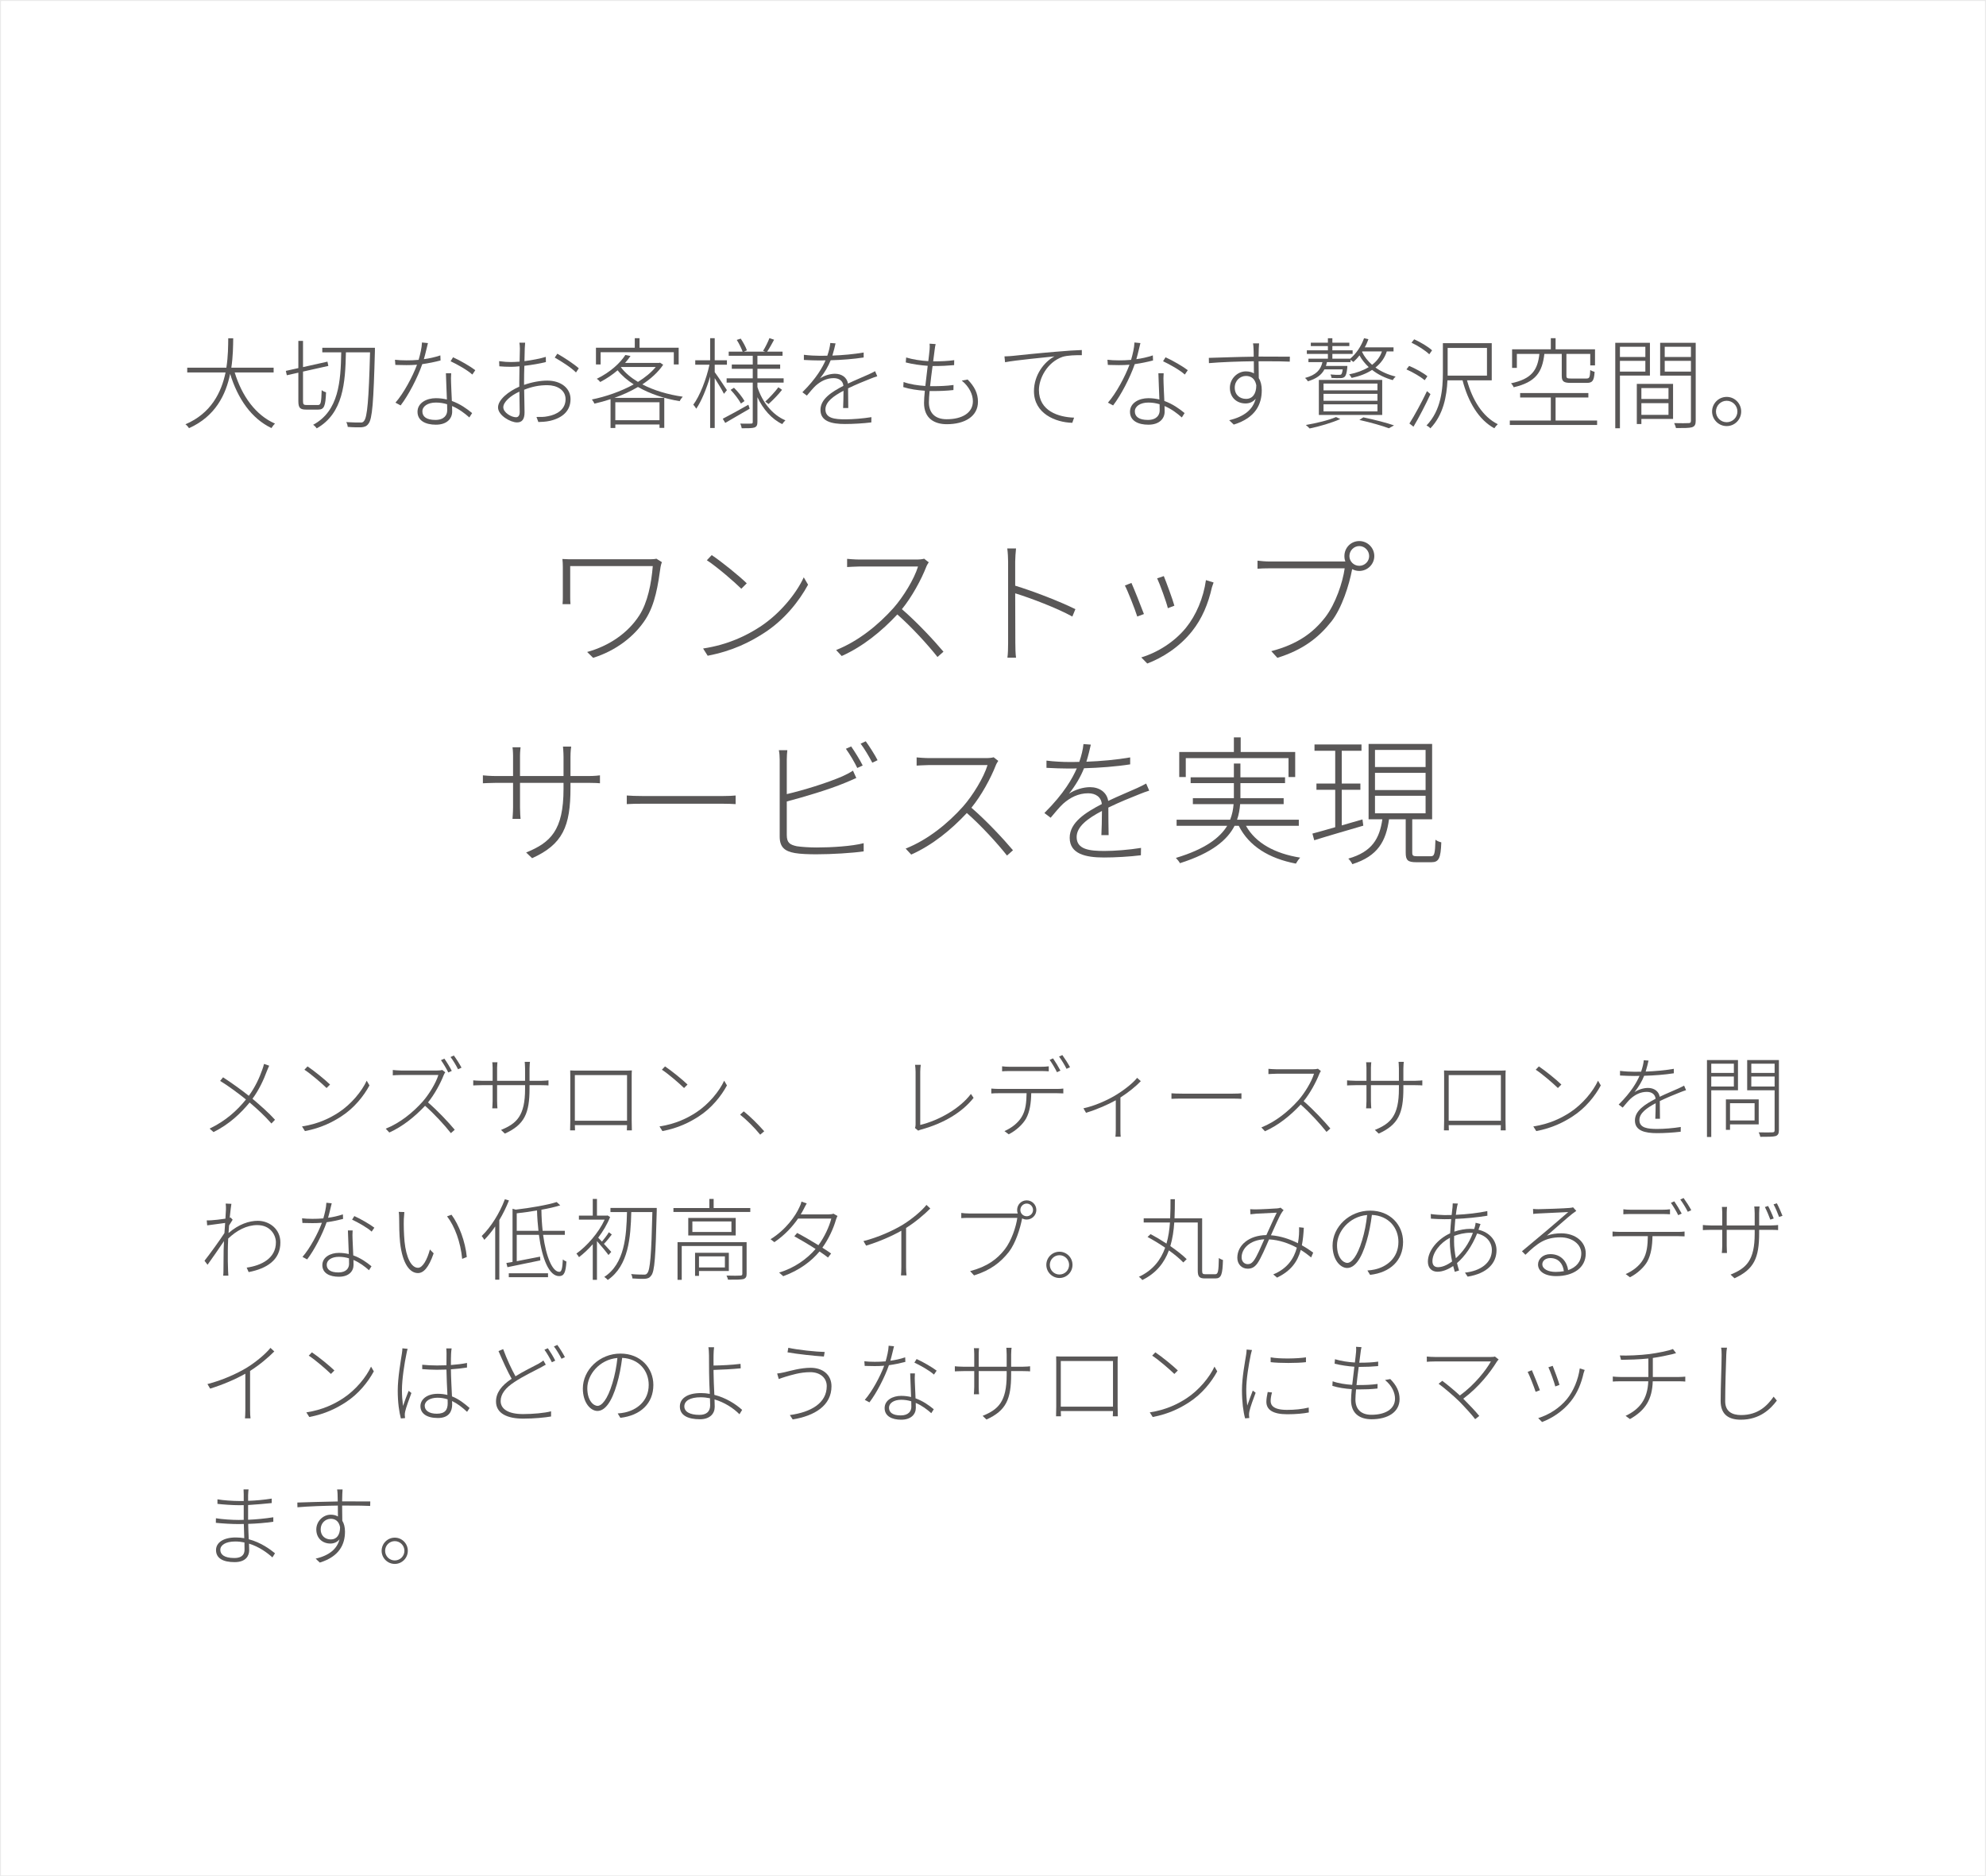 <?xml version="1.0" encoding="utf-8"?>
<!-- Generator: Adobe Illustrator 24.3.0, SVG Export Plug-In . SVG Version: 6.00 Build 0)  -->
<svg version="1.1" id="レイヤー_1" xmlns="http://www.w3.org/2000/svg" xmlns:xlink="http://www.w3.org/1999/xlink" x="0px"
	 y="0px" width="1000px" height="945px" viewBox="0 0 1000 945" style="enable-background:new 0 0 1000 945;" xml:space="preserve">
<style type="text/css">
	.st0{fill:#595757;}
	.st1{fill:none;stroke:#EAEAEA;stroke-width:1;stroke-miterlimit:10;}
</style>
<g>
	<g>
		<path class="st0" d="M135.549,536.709c-0.36,0.72-0.855,1.98-1.215,2.835c-1.53,4.185-3.96,9.45-7.2,13.814
			c4.05,3.465,8.055,6.93,11.34,10.575l-1.8,1.89c-3.375-3.87-6.975-7.155-10.979-10.575c-4.365,5.31-10.17,10.935-18.18,14.895
			l-1.979-1.755c8.189-3.915,13.904-9.18,18.313-14.669c-3.374-2.745-8.864-6.84-13.004-9.36l1.484-1.8
			c4.005,2.61,9.585,6.57,12.96,9.315c3.285-4.5,5.399-9.225,6.795-13.229c0.27-0.72,0.675-1.98,0.854-2.835L135.549,536.709z"/>
		<path class="st0" d="M170.469,560.288c6.479-4.23,11.745-10.755,14.175-16.02l1.395,2.385c-2.88,5.31-7.649,11.385-14.219,15.614
			c-4.455,2.88-10.08,5.805-18.27,7.38l-1.485-2.34C160.345,566.047,166.24,563.033,170.469,560.288z M166.195,546.203l-1.755,1.755
			c-2.25-2.205-7.785-7.02-11.16-9.225l1.575-1.665C158.05,539.183,163.81,543.863,166.195,546.203z"/>
		<path class="st0" d="M224.199,540.038c-0.225,0.27-0.675,1.08-0.81,1.485c-1.575,4.05-4.635,9.72-7.875,13.679
			c4.905,4.23,10.35,10.035,13.455,13.77l-1.936,1.71c-3.06-3.915-8.279-9.63-13.004-13.77c-4.95,5.265-11.024,10.305-18,13.455
			l-1.8-1.935c7.245-2.88,13.725-8.19,18.585-13.635c3.104-3.51,6.704-9.36,7.919-13.409H201.88c-1.44,0-3.87,0.135-4.095,0.18v-2.7
			c0.27,0.045,2.699,0.27,4.095,0.27h18.224c1.17,0,2.025-0.09,2.61-0.27L224.199,540.038z M225.729,540.128
			c-0.854-1.8-2.475-4.5-3.689-6.21l1.71-0.765c1.125,1.575,2.789,4.275,3.734,6.165L225.729,540.128z M228.519,531.579
			c1.215,1.62,2.97,4.41,3.87,6.12l-1.755,0.81c-0.99-1.98-2.476-4.5-3.78-6.165L228.519,531.579z"/>
		<path class="st0" d="M272.574,544.313c1.755,0,3.375-0.18,3.6-0.225v2.565c-0.18-0.045-1.845-0.135-3.6-0.135h-5.939v1.62
			c0,12.465-2.475,18.269-12.42,22.769l-1.935-1.845c7.83-3.195,12.105-7.065,12.105-20.609v-1.935H250.3v7.965
			c0,1.44,0.135,3.51,0.18,3.69h-2.61c0-0.18,0.181-2.16,0.181-3.69v-7.965h-5.49c-1.755,0-4.05,0.135-4.274,0.135v-2.565
			c0.18,0.045,2.564,0.225,4.274,0.225h5.49v-6.525c0-1.305-0.136-2.61-0.181-2.79h2.61c0,0.18-0.18,1.35-0.18,2.745v6.57h14.084
			v-6.165c0-1.71-0.18-3.195-0.18-3.375h2.654c-0.045,0.18-0.225,1.665-0.225,3.375v6.165H272.574z"/>
		<path class="st0" d="M318.069,564.337c0,1.26,0.045,4.275,0.09,4.95h-2.52c0.045-0.45,0.045-1.53,0.09-2.655H289.45
			c0.045,1.035,0.045,2.16,0.091,2.655h-2.476c0.045-0.765,0.09-3.69,0.09-4.905v-22.319c0-0.855,0-1.98-0.045-2.97
			c1.71,0.09,2.61,0.09,3.601,0.09h23.759c0.899,0,2.475,0,3.689-0.09c-0.09,0.99-0.09,2.025-0.09,2.97V564.337z M289.45,541.433
			v22.994h26.279v-22.994H289.45z"/>
		<path class="st0" d="M350.469,560.288c6.479-4.23,11.745-10.755,14.175-16.02l1.395,2.385c-2.88,5.31-7.649,11.385-14.219,15.614
			c-4.455,2.88-10.08,5.805-18.27,7.38l-1.485-2.34C340.345,566.047,346.24,563.033,350.469,560.288z M346.195,546.203l-1.755,1.755
			c-2.25-2.205-7.785-7.02-11.16-9.225l1.575-1.665C338.05,539.183,343.81,543.863,346.195,546.203z"/>
		<path class="st0" d="M382.78,571.447c-3.015-3.69-6.885-7.515-10.124-10.08l1.845-1.665c3.285,2.61,7.154,6.48,10.305,10.035
			L382.78,571.447z"/>
		<path class="st0" d="M460.71,568.072c0.225-0.495,0.314-0.99,0.314-1.8v-26.504c0-0.9-0.135-2.835-0.27-3.51h2.88
			c-0.136,0.765-0.271,2.43-0.271,3.465v26.819c9.359-2.25,20.024-8.28,25.515-15.615l1.35,1.98
			c-5.67,7.2-14.895,12.824-26.459,15.974c-0.405,0.135-0.945,0.27-1.44,0.54L460.71,568.072z"/>
		<path class="st0" d="M532.259,548.408c0.944,0,2.114-0.045,3.149-0.18v2.43c-0.899-0.045-2.16-0.09-3.149-0.09h-13.005
			c-0.09,4.95-0.72,9.315-2.609,12.78c-1.665,2.925-4.995,6.03-8.73,7.92l-2.159-1.62c3.645-1.575,6.93-4.185,8.685-7.155
			c2.069-3.375,2.385-7.38,2.475-11.925h-14.084c-1.396,0-2.476,0.045-3.69,0.135v-2.475c1.17,0.09,2.295,0.18,3.69,0.18H532.259z
			 M508.275,539.408c-1.439,0-2.655,0.045-3.689,0.135v-2.52c1.17,0.135,2.204,0.225,3.6,0.225h16.109
			c1.125,0,2.609-0.045,3.779-0.225v2.52c-1.17-0.09-2.654-0.135-3.779-0.135H508.275z M532.214,539.993
			c-0.855-1.8-2.476-4.5-3.69-6.21l1.71-0.765c1.125,1.62,2.745,4.275,3.735,6.165L532.214,539.993z M534.914,531.354
			c1.215,1.665,2.97,4.41,3.87,6.12l-1.755,0.81c-0.99-1.98-2.475-4.455-3.78-6.165L534.914,531.354z"/>
		<path class="st0" d="M574.424,544.493c-2.115,2.295-6.21,5.67-10.26,8.235v16.424c0,1.215,0.045,2.79,0.135,3.33h-2.654
			c0.09-0.54,0.18-2.115,0.18-3.33v-15.029c-3.645,2.025-9.27,4.59-14.984,6.3l-1.305-2.25c5.715-1.215,11.654-3.96,15.479-6.165
			c4.41-2.565,9.315-6.345,11.565-9.18L574.424,544.493z"/>
		<path class="st0" d="M589.86,550.613c1.17,0.09,3.061,0.18,5.715,0.18h24.93c2.34,0,3.689-0.09,4.59-0.18v2.79
			c-0.811-0.045-2.476-0.135-4.545-0.135h-24.975c-2.475,0-4.499,0.045-5.715,0.135V550.613z"/>
		<path class="st0" d="M665.099,539.408c-0.225,0.315-0.675,1.08-0.81,1.485c-1.575,4.05-4.636,9.719-7.875,13.679
			c4.904,4.23,10.35,10.08,13.454,13.769l-1.935,1.71c-3.06-3.87-8.28-9.63-13.005-13.769c-4.949,5.31-11.024,10.35-17.999,13.454
			l-1.8-1.935c7.244-2.88,13.725-8.19,18.584-13.635c3.105-3.51,6.705-9.36,7.92-13.409H642.78c-1.439,0-3.87,0.18-4.095,0.18
			v-2.655c0.271,0.045,2.7,0.225,4.095,0.225h18.225c1.17,0,2.024-0.09,2.609-0.27L665.099,539.408z"/>
		<path class="st0" d="M712.574,544.313c1.755,0,3.375-0.18,3.6-0.225v2.565c-0.18-0.045-1.845-0.135-3.6-0.135h-5.939v1.62
			c0,12.465-2.475,18.269-12.42,22.769l-1.935-1.845c7.83-3.195,12.104-7.065,12.104-20.609v-1.935H690.3v7.965
			c0,1.44,0.135,3.51,0.18,3.69h-2.61c0-0.18,0.181-2.16,0.181-3.69v-7.965h-5.49c-1.755,0-4.05,0.135-4.274,0.135v-2.565
			c0.18,0.045,2.564,0.225,4.274,0.225h5.49v-6.525c0-1.305-0.136-2.61-0.181-2.79h2.61c0,0.18-0.18,1.35-0.18,2.745v6.57h14.084
			v-6.165c0-1.71-0.18-3.195-0.18-3.375h2.654c-0.045,0.18-0.225,1.665-0.225,3.375v6.165H712.574z"/>
		<path class="st0" d="M758.069,564.337c0,1.26,0.045,4.275,0.09,4.95h-2.52c0.045-0.45,0.045-1.53,0.09-2.655H729.45
			c0.045,1.035,0.045,2.16,0.091,2.655h-2.476c0.045-0.765,0.09-3.69,0.09-4.905v-22.319c0-0.855,0-1.98-0.045-2.97
			c1.71,0.09,2.61,0.09,3.601,0.09h23.759c0.899,0,2.475,0,3.689-0.09c-0.09,0.99-0.09,2.025-0.09,2.97V564.337z M729.45,541.433
			v22.994h26.279v-22.994H729.45z"/>
		<path class="st0" d="M790.469,560.288c6.479-4.23,11.745-10.755,14.175-16.02l1.395,2.385c-2.88,5.31-7.649,11.385-14.219,15.614
			c-4.455,2.88-10.08,5.805-18.27,7.38l-1.485-2.34C780.345,566.047,786.24,563.033,790.469,560.288z M786.195,546.203l-1.755,1.755
			c-2.25-2.205-7.785-7.02-11.16-9.225l1.575-1.665C778.05,539.183,783.81,543.863,786.195,546.203z"/>
		<path class="st0" d="M833.49,563.437c0.09-1.89,0.18-5.355,0.18-7.83c-4.59,2.43-8.189,5.04-8.189,8.46
			c0,4.05,4.229,4.5,8.999,4.5c3.285,0,7.92-0.36,11.835-0.99l-0.045,2.385c-3.645,0.45-8.279,0.72-11.925,0.72
			c-6.029,0-11.114-1.17-11.114-6.39c0-4.95,5.085-8.145,10.35-10.889h0.045c-0.18-2.25-1.935-3.51-4.41-3.51
			c-3.194,0-5.85,1.395-8.1,3.375c-1.26,1.17-2.564,2.79-4.05,4.545l-2.024-1.53c6.435-6.39,9.135-11.34,10.484-14.445
			c-0.9,0.045-1.8,0.045-2.61,0.045c-1.979,0-4.725-0.09-7.199-0.225v-2.34c2.43,0.315,5.444,0.45,7.335,0.45
			c1.08,0,2.159,0,3.284-0.045c0.676-1.935,1.215-4.095,1.351-5.76l2.385,0.18c-0.315,1.395-0.765,3.375-1.44,5.535
			c4.726-0.18,9.765-0.63,14.175-1.395v2.25c-4.59,0.72-10.08,1.125-14.939,1.26c-1.035,2.655-2.79,5.67-4.859,8.235
			c1.89-1.305,4.635-2.115,6.794-2.115c3.016,0,5.445,1.62,5.896,4.455c3.465-1.665,6.749-2.97,9.404-4.185
			c1.08-0.495,1.89-0.9,2.88-1.44l0.99,2.295c-0.945,0.27-2.07,0.72-3.105,1.125c-2.835,1.125-6.435,2.565-10.124,4.365
			c0,2.565,0.045,6.705,0.09,8.909H833.49z"/>
		<path class="st0" d="M861.661,549.083v23.534h-2.16v-38.743h15.614v15.209H861.661z M861.661,535.719v4.635h11.384v-4.635H861.661
			z M873.044,547.193v-5.04h-11.384v5.04H873.044z M871.11,566.272v2.745h-2.07v-15.344h16.515v12.599H871.11z M871.11,555.608
			v8.685h12.374v-8.685H871.11z M895.724,569.197c0,1.755-0.495,2.565-1.71,2.97c-1.351,0.36-3.78,0.36-7.65,0.36
			c-0.09-0.585-0.494-1.62-0.81-2.25c3.195,0.09,6.075,0.045,6.885,0c0.854,0,1.125-0.27,1.125-1.08v-20.114H879.75v-15.209h15.975
			V569.197z M881.82,535.719v4.635h11.744v-4.635H881.82z M893.564,547.193v-5.04H881.82v5.04H893.564z"/>
		<path class="st0" d="M117.145,614.288c-0.495,0.81-1.215,1.89-1.8,2.88c-0.091,1.26-0.181,2.565-0.271,3.825
			c5.13-4.455,10.395-6.165,14.715-6.165c5.805,0,11.384,4.095,11.384,10.845c0.091,8.955-7.02,13.274-15.974,14.984l-0.99-2.25
			c7.38-1.035,14.76-4.68,14.715-12.78c0-3.42-2.61-8.64-9.405-8.64c-5.354,0-10.484,2.79-14.624,6.795
			c-0.09,2.205-0.18,4.275-0.18,6.075c0,4.32-0.046,6.435,0.135,10.304l0.135,2.295h-2.61c0.091-0.45,0.136-1.53,0.136-2.25
			c0.045-4.275,0.045-6.075,0.09-10.574c0-0.99,0.09-2.655,0.18-4.59c-2.295,3.465-5.715,8.325-8.279,11.925l-1.53-2.025
			c2.475-3.105,7.92-10.62,10.035-13.949c0.135-1.71,0.225-3.465,0.359-5.085c-1.935,0.27-6.074,0.81-9.044,1.215l-0.226-2.52
			c0.811,0.045,1.575,0,2.34-0.045c1.485-0.09,4.59-0.405,7.064-0.81c0.136-2.385,0.271-4.23,0.271-4.725c0-0.855,0-1.89-0.135-2.88
			l2.88,0.135c-0.181,0.99-0.495,3.645-0.855,7.02l0.45-0.135L117.145,614.288z"/>
		<path class="st0" d="M172.747,613.883c-2.564,0.675-5.399,1.26-8.279,1.665c-2.205,6.3-6.21,13.994-9.81,18.719l-2.34-1.26
			c3.734-4.275,7.739-11.744,9.765-17.189c-1.62,0.135-3.24,0.18-4.814,0.18c-1.575,0-3.466-0.045-4.995-0.09l-0.18-2.34
			c1.529,0.18,3.104,0.27,5.22,0.27c1.71,0,3.555-0.045,5.489-0.225c0.72-2.475,1.44-5.445,1.53-7.875l2.699,0.27
			c-0.449,1.665-1.079,4.725-1.845,7.29c2.385-0.315,4.905-0.855,7.47-1.71L172.747,613.883z M177.562,619.688
			c-0.136,1.845-0.09,2.835-0.045,4.275c0.045,1.89,0.225,5.22,0.359,8.28c3.78,1.35,6.84,3.555,9.18,5.49l-1.26,1.98
			c-2.07-1.845-4.725-3.87-7.83-5.175c0.046,0.945,0.046,1.8,0.046,2.52c0,3.195-2.386,5.94-7.38,5.94
			c-4.545,0-8.325-1.71-8.325-5.85c0-4.005,4.05-6.165,8.325-6.165c1.755,0,3.465,0.225,4.994,0.585
			c-0.135-3.825-0.359-8.505-0.449-11.879H177.562z M175.717,633.728c-1.575-0.495-3.285-0.765-5.085-0.765
			c-3.646,0-6.12,1.665-6.12,4.005s1.8,3.87,5.895,3.87c3.96,0,5.355-2.205,5.355-4.32
			C175.762,635.753,175.762,634.763,175.717,633.728z M178.416,612.443c3.24,1.44,8.055,4.275,10.08,5.85l-1.351,1.98
			c-2.25-2.07-6.975-4.68-9.854-6.03L178.416,612.443z"/>
		<path class="st0" d="M203.331,614.063c-0.091,2.7,0,7.245,0.359,11.159c0.811,8.1,3.375,13.275,6.795,13.275
			c2.385,0,4.635-4.185,5.984-9.225l1.891,1.935c-2.565,7.425-5.22,9.945-7.92,9.945c-3.825,0-7.74-4.14-9-15.434
			c-0.404-3.69-0.45-9.225-0.45-11.745c0-0.945-0.045-2.79-0.225-3.645l2.835,0.09C203.51,611.183,203.375,612.983,203.331,614.063z
			 M235.054,633.053l-2.34,0.945c-0.811-8.505-3.735-16.379-7.605-21.419l2.25-0.81
			C231.184,616.988,234.244,625.133,235.054,633.053z"/>
		<path class="st0" d="M256.278,604.569c-1.351,3.42-3.016,6.795-4.86,9.9v30.014h-2.069v-26.819
			c-1.756,2.565-3.601,4.815-5.49,6.75c-0.225-0.405-0.9-1.485-1.305-1.935c4.635-4.5,8.999-11.429,11.654-18.494L256.278,604.569z
			 M273.466,621.893c1.53,11.385,4.771,18.674,8.19,18.629c1.125,0,1.529-1.755,1.755-6.255c0.449,0.45,1.305,0.9,1.8,1.08
			c-0.36,5.58-1.215,7.335-3.69,7.335c-4.994,0-8.549-8.55-10.169-20.789h-11.16v13.275c3.556-0.675,7.695-1.485,11.745-2.295
			l0.135,1.89c-5.895,1.215-12.015,2.52-16.56,3.42l-0.54-2.115c0.945-0.135,1.98-0.315,3.105-0.54v-26.774l1.574,0.45
			c7.425-0.855,16.02-2.34,20.654-3.825l1.8,1.665c-2.609,0.81-5.939,1.575-9.494,2.205c0.045,3.78,0.27,7.334,0.63,10.619h11.159
			v2.025H273.466z M256.187,641.242h19.755v1.98h-19.755V641.242z M271.126,619.868c-0.359-3.24-0.63-6.66-0.72-10.26
			c-3.375,0.585-6.885,1.08-10.215,1.44v8.82H271.126z"/>
		<path class="st0" d="M306.39,632.063c-1.035-1.44-3.96-4.995-5.805-7.02v19.529h-2.115v-17.954c-2.25,2.565-4.68,4.815-6.93,6.525
			c-0.271-0.54-0.945-1.44-1.305-1.8c5.265-3.78,11.159-10.395,14.219-17.099h-12.959v-2.025h6.975v-8.415h2.115v8.415h4.949
			l0.405-0.09l1.26,0.81c-1.439,3.645-3.555,7.155-5.984,10.395c0.449,0.495,1.125,1.215,1.89,1.98c1.17-1.44,2.7-3.375,3.465-4.725
			l1.485,1.125c-1.216,1.665-2.7,3.465-3.96,4.725c1.529,1.665,3.104,3.375,3.689,4.05L306.39,632.063z M330.689,609.743
			c-0.585,23.129-1.035,30.554-2.79,32.669c-0.81,1.17-1.71,1.485-3.104,1.62c-1.44,0.09-3.915,0-6.345-0.18
			c-0.046-0.675-0.271-1.575-0.676-2.205c2.835,0.27,5.445,0.27,6.345,0.27c0.9,0.045,1.396-0.09,1.801-0.72
			c1.439-1.575,2.069-9.225,2.564-30.779h-10.619c-0.315,12.644-1.306,26.999-11.835,34.198c-0.36-0.45-1.17-1.17-1.755-1.53
			c10.305-6.66,11.159-20.789,11.43-32.668h-8.325v-2.07h23.31V609.743z"/>
		<path class="st0" d="M377.787,608.394v1.98h-38.699v-1.98h18.09v-4.59h2.16v4.59H377.787z M375.941,641.557
			c0,1.44-0.359,2.16-1.574,2.61c-1.351,0.315-3.78,0.315-7.785,0.315c-0.135-0.63-0.45-1.44-0.765-2.07
			c3.465,0.09,6.165,0.09,6.93,0c0.854-0.045,1.035-0.27,1.035-0.9v-13.995h-30.509v17.054h-2.115v-18.989h34.783V641.557z
			 M370.452,613.388v8.82h-23.895v-8.82H370.452z M368.292,615.143h-19.664v5.31h19.664V615.143z M351.958,640.117v2.43h-1.98
			v-11.61h17.01v9.18H351.958z M351.958,632.738v5.58h13.049v-5.58H351.958z"/>
		<path class="st0" d="M421.689,612.398c-0.271,0.495-0.63,1.44-0.765,1.89c-1.215,4.275-3.601,9.585-6.84,14.084
			c1.755,1.08,3.284,2.115,4.409,2.925l-1.574,2.025c-1.035-0.855-2.565-1.89-4.275-3.06c-4.005,4.815-9.899,9.405-18.269,12.465
			l-2.07-1.845c7.694-2.25,14.175-6.975,18.359-11.879c-3.78-2.43-8.1-4.95-10.71-6.39l1.44-1.665
			c2.699,1.395,6.93,3.825,10.709,6.165c3.105-4.23,5.445-9.405,6.48-13.41h-16.74c-2.699,3.915-6.614,8.28-11.924,11.88
			l-1.936-1.485c7.695-4.725,12.6-11.79,14.49-16.02c0.359-0.63,0.899-1.98,1.079-2.925l2.655,0.9c-0.54,0.9-1.125,2.115-1.53,2.88
			c-0.404,0.81-0.899,1.71-1.484,2.655h14.084c1.125,0,1.845-0.135,2.385-0.36L421.689,612.398z"/>
		<path class="st0" d="M468.426,608.618c-2.88,2.925-7.47,6.84-12.194,9.81v19.754c0,1.485,0.09,3.375,0.225,4.14h-2.789
			c0.09-0.765,0.18-2.655,0.18-4.14v-18.359c-4.815,2.745-11.385,5.58-17.729,7.515l-1.35-2.295
			c7.334-1.845,14.939-5.265,19.934-8.325c4.545-2.835,9.315-6.795,11.79-9.899L468.426,608.618z"/>
		<path class="st0" d="M511.609,611.138c0.271,0,0.585,0,0.855,0c-0.226-0.54-0.315-1.125-0.315-1.755c0-2.7,2.115-4.86,4.815-4.86
			c2.654,0,4.859,2.16,4.859,4.86c0,2.655-2.205,4.815-4.859,4.815c-0.855,0-1.62-0.225-2.295-0.585l-0.046,0.18
			c-0.944,4.95-3.239,12.33-6.659,16.739c-4.14,5.22-9.135,9.18-17.505,11.79l-1.979-2.16c8.595-2.25,13.635-6.03,17.504-11.024
			c3.285-4.275,5.625-11.205,6.255-15.794h-24.254c-1.62,0-2.79,0.045-3.96,0.135v-2.61c1.17,0.135,2.521,0.27,4.005,0.27H511.609z
			 M520.159,609.383c0-1.755-1.439-3.24-3.194-3.24c-1.756,0-3.195,1.485-3.195,3.24c0,1.755,1.439,3.15,3.195,3.15
			C518.719,612.533,520.159,611.138,520.159,609.383z"/>
		<path class="st0" d="M540.033,637.012c0,3.645-2.925,6.615-6.57,6.615c-3.645,0-6.614-2.97-6.614-6.615
			c0-3.645,2.97-6.615,6.614-6.615C537.108,630.398,540.033,633.367,540.033,637.012z M538.323,637.012c0-2.655-2.16-4.86-4.86-4.86
			c-2.699,0-4.859,2.205-4.859,4.86c0,2.7,2.16,4.86,4.859,4.86C536.163,641.872,538.323,639.712,538.323,637.012z"/>
		<path class="st0" d="M611.878,641.737c1.485,0,1.71-1.44,1.846-8.19c0.585,0.45,1.439,0.855,2.069,1.035
			c-0.225,7.155-0.765,9.27-3.779,9.27h-5.265c-2.79,0-3.646-0.81-3.646-4.005v-24.164H591.27c-0.271,4.05-0.855,8.1-1.98,11.88
			c3.285,2.295,6.255,4.59,8.235,6.57l-1.71,1.665c-1.71-1.8-4.275-3.96-7.245-6.075c-2.25,6.12-6.3,11.474-13.409,14.939
			c-0.315-0.495-1.125-1.26-1.71-1.62c7.154-3.33,11.069-8.595,13.229-14.669c-2.88-1.98-5.985-3.87-8.865-5.4l1.53-1.44
			c2.564,1.35,5.354,3.015,8.01,4.77c0.99-3.42,1.484-7.02,1.755-10.62H575.88v-2.115H589.2c0.18-3.24,0.18-6.525,0.18-9.63h2.205
			c0,3.15-0.045,6.39-0.18,9.63h13.904v26.324c0,1.53,0.271,1.845,1.665,1.845H611.878z"/>
		<path class="st0" d="M660.191,633.277c-1.484-1.26-3.239-2.565-5.22-3.78c-1.71,6.255-5.175,10.62-11.924,13.949l-1.936-1.62
			c7.2-2.97,10.439-8.055,11.88-13.455c-4.05-2.205-8.864-3.915-13.994-4.185c-1.71,3.915-4.095,9.585-5.896,12.104
			c-1.484,2.025-2.97,2.655-4.859,2.655c-2.97,0-5.22-2.25-5.22-5.49c0-6.435,6.029-11.34,14.624-11.43
			c1.8-3.915,3.646-8.145,5.22-11.294c-1.8,0.09-8.055,0.405-10.124,0.495c-1.035,0.09-2.115,0.18-3.105,0.315l-0.135-2.565
			c1.08,0.09,2.205,0.09,3.105,0.09c2.249,0,8.729-0.36,10.529-0.495c0.63-0.045,1.215-0.18,1.665-0.36l1.529,1.26
			c-0.314,0.405-0.675,0.72-0.989,1.305c-1.306,1.98-3.42,7.02-5.4,11.34c4.995,0.36,9.675,2.025,13.59,4.005
			c0.27-1.485,0.45-2.97,0.54-4.41c0.045-0.9,0.09-2.25,0.045-3.645l2.385,0.27c-0.18,3.285-0.45,6.21-0.99,8.82
			c2.25,1.26,4.186,2.565,5.715,3.69L660.191,633.277z M636.612,624.143c-7.289,0.36-11.429,4.68-11.429,9.09
			c0,2.205,1.484,3.42,3.06,3.42c1.125,0,1.89-0.315,2.925-1.575C632.967,632.783,634.857,627.923,636.612,624.143z"/>
		<path class="st0" d="M688.525,639.847c1.26-0.09,2.654-0.27,3.6-0.495c5.76-1.215,12.015-5.535,12.015-13.905
			c0-7.065-4.86-13.185-13.364-13.589c-0.54,4.41-1.44,9.179-2.655,13.229c-2.7,9.27-6.12,13.499-9.81,13.499
			c-3.375,0-7.335-4.05-7.335-11.294c0-9.36,8.415-17.594,18.944-17.594c10.08,0,16.56,7.2,16.56,15.794
			c0,9.315-6.435,15.389-16.604,16.559L688.525,639.847z M688.389,611.903c-9.18,0.81-15.164,8.55-15.164,15.209
			c0,6.3,3.105,8.909,5.175,8.909c2.025,0,4.95-3.015,7.47-11.429C687.084,620.633,687.94,616.178,688.389,611.903z"/>
		<path class="st0" d="M744.442,619.328c5.85,1.395,9.09,5.58,9.09,10.349c0,6.39-4.545,11.655-14.535,13.275l-1.35-2.025
			c7.694-0.81,13.545-4.815,13.545-11.385c0-3.825-2.61-7.245-7.425-8.324c-2.61,6.435-6.165,11.474-10.125,14.894
			c0.315,1.35,0.675,2.61,1.035,3.735l-2.16,0.675c-0.27-0.855-0.54-1.845-0.81-2.925c-2.61,1.8-5.49,2.88-7.875,2.88
			c-2.745,0-4.859-1.71-4.859-5.085c0-5.715,5.22-11.564,11.204-14.264c0.135-2.43,0.315-4.95,0.54-7.155
			c-1.17,0.045-2.34,0.045-3.42,0.045c-1.665,0-5.13-0.135-6.795-0.27l-0.09-2.34c1.575,0.27,5.445,0.54,6.885,0.54
			c1.215,0,2.43,0,3.645-0.045c0.181-1.62,0.36-3.015,0.45-4.05c0.045-0.675,0.09-1.395,0.09-1.8l2.61,0.09
			c-0.18,0.405-0.36,1.215-0.45,1.71c-0.18,1.035-0.405,2.385-0.585,3.96c5.715-0.27,11.475-0.945,15.84-1.89l0.045,2.34
			c-4.86,0.81-10.755,1.395-16.154,1.62c-0.181,1.98-0.36,4.185-0.495,6.39c2.654-0.9,5.67-1.395,7.919-1.395
			c0.721,0,1.396,0.045,2.07,0.09c0.135-0.405,0.271-0.855,0.405-1.305c0.135-0.54,0.27-1.26,0.314-1.845l2.476,0.63
			c-0.226,0.495-0.405,1.17-0.63,1.755L744.442,619.328z M731.167,635.302c-0.675-3.24-1.125-6.84-1.125-9.99
			c0-0.63,0-1.26,0.045-1.935c-4.95,2.565-8.819,7.515-8.819,11.79c0,2.025,1.034,3.015,2.835,3.015
			C726.083,638.182,728.557,637.237,731.167,635.302z M741.652,620.903c-0.45-0.045-0.9-0.045-1.35-0.045
			c-3.016,0-5.896,0.765-8.1,1.575c-0.046,0.945-0.046,1.89-0.046,2.79c0,2.745,0.36,5.715,0.9,8.46
			C736.477,630.578,739.537,626.528,741.652,620.903z"/>
		<path class="st0" d="M793.699,609.834c-0.675,0.495-1.574,1.125-2.159,1.575c-2.07,1.575-8.82,7.65-12.645,10.89
			c2.385-0.855,4.859-1.17,7.199-1.17c7.29,0,12.375,4.365,12.375,10.125c0,7.245-6.255,11.43-14.895,11.43
			c-6.03,0-9.135-2.61-9.135-5.85c0-2.7,2.43-5.22,6.21-5.22c5.534,0,8.369,3.915,8.954,8.055c4.05-1.395,6.615-4.275,6.615-8.46
			c0-4.545-4.545-8.055-10.484-8.055c-7.65,0-11.475,2.835-17.64,8.775l-1.755-1.755c4.005-3.375,9.899-8.28,12.465-10.44
			c2.475-2.07,8.549-7.335,10.844-9.314c-2.43,0.135-12.779,0.63-15.074,0.72c-0.854,0.045-1.71,0.09-2.564,0.225l-0.09-2.52
			c0.854,0.09,1.979,0.135,2.654,0.135c2.25,0,13.455-0.405,15.704-0.63c0.99-0.09,1.396-0.18,1.801-0.315L793.699,609.834z
			 M787.445,640.207c-0.495-3.915-2.835-6.615-6.84-6.615c-2.25,0-4.005,1.305-4.005,3.105c0,2.43,2.97,3.87,6.704,3.87
			C784.79,640.567,786.184,640.432,787.445,640.207z"/>
		<path class="st0" d="M845.072,620.408c0.944,0,2.114-0.045,3.149-0.18v2.43c-0.899-0.045-2.16-0.09-3.149-0.09h-13.005
			c-0.09,4.95-0.72,9.315-2.609,12.78c-1.665,2.925-4.995,6.03-8.73,7.92l-2.159-1.62c3.645-1.575,6.93-4.185,8.685-7.155
			c2.069-3.375,2.385-7.38,2.475-11.925h-14.084c-1.396,0-2.476,0.045-3.69,0.135v-2.475c1.17,0.09,2.295,0.18,3.69,0.18H845.072z
			 M821.087,611.408c-1.439,0-2.655,0.045-3.689,0.135v-2.52c1.17,0.135,2.204,0.225,3.6,0.225h16.109
			c1.125,0,2.609-0.045,3.779-0.225v2.52c-1.17-0.09-2.654-0.135-3.779-0.135H821.087z M845.027,611.993
			c-0.855-1.8-2.476-4.5-3.69-6.21l1.71-0.765c1.125,1.62,2.745,4.275,3.735,6.165L845.027,611.993z M847.726,603.354
			c1.215,1.665,2.97,4.41,3.87,6.12l-1.755,0.81c-0.99-1.98-2.475-4.455-3.78-6.165L847.726,603.354z"/>
		<path class="st0" d="M891.674,617.168c1.8,0,3.375-0.18,3.645-0.225v2.565c-0.18-0.045-1.845-0.135-3.645-0.135h-5.896v1.62
			c0,12.465-2.52,18.269-12.419,22.769l-1.98-1.845c7.875-3.195,12.15-7.065,12.15-20.564v-1.98h-14.085v7.965
			c0,1.44,0.135,3.51,0.135,3.69h-2.609c0.045-0.18,0.225-2.16,0.225-3.69v-7.965h-5.489c-1.8,0-4.095,0.135-4.275,0.135v-2.565
			c0.135,0.045,2.565,0.225,4.275,0.225h5.489v-6.525c0-1.305-0.18-2.61-0.18-2.79h2.609c-0.045,0.18-0.18,1.35-0.18,2.745v6.57
			h14.085v-6.165c0-1.71-0.181-3.195-0.226-3.375h2.7c-0.045,0.18-0.226,1.665-0.226,3.375v6.165H891.674z M891.404,614.243
			c-0.675-1.89-1.89-4.725-2.745-6.345l1.62-0.54c0.855,1.53,2.16,4.455,2.835,6.3L891.404,614.243z M894.689,606.009
			c0.854,1.575,2.115,4.41,2.835,6.3l-1.71,0.585c-0.765-2.025-1.845-4.725-2.79-6.345L894.689,606.009z"/>
		<path class="st0" d="M138.114,680.618c-2.88,2.925-7.47,6.84-12.194,9.81v19.754c0,1.485,0.09,3.375,0.225,4.14h-2.789
			c0.09-0.765,0.18-2.655,0.18-4.14v-18.359c-4.815,2.745-11.385,5.58-17.729,7.515l-1.35-2.295
			c7.334-1.845,14.939-5.265,19.934-8.325c4.545-2.835,9.315-6.795,11.79-9.899L138.114,680.618z"/>
		<path class="st0" d="M172.657,704.288c6.479-4.23,11.745-10.755,14.175-16.02l1.395,2.385c-2.88,5.31-7.649,11.385-14.219,15.614
			c-4.455,2.88-10.08,5.805-18.27,7.38l-1.485-2.34C162.533,710.047,168.427,707.033,172.657,704.288z M168.382,690.203
			l-1.755,1.755c-2.25-2.205-7.785-7.02-11.16-9.225l1.575-1.665C160.238,683.183,165.998,687.863,168.382,690.203z"/>
		<path class="st0" d="M205.265,679.314c-0.225,0.585-0.45,1.575-0.585,2.385c-1.035,4.815-2.295,13.049-2.295,18.359
			c0,2.925,0.18,5.085,0.54,8.01c0.765-2.295,2.024-5.625,2.835-7.605l1.395,1.08c-1.035,2.745-2.699,7.29-3.149,9.36
			c-0.136,0.585-0.226,1.35-0.181,1.935c0.045,0.405,0.091,0.99,0.136,1.35l-2.115,0.18c-0.855-3.24-1.575-8.01-1.575-14.04
			c0-6.435,1.53-14.984,2.115-18.809c0.135-0.945,0.225-1.8,0.225-2.475L205.265,679.314z M235.189,711.037
			c-2.385-2.25-4.86-4.14-7.56-5.445c0.045,0.63,0.045,1.26,0.045,1.8c0,3.06-1.351,6.75-7.155,6.75
			c-5.85,0-8.819-2.385-8.819-5.985c0-3.24,3.06-6.21,8.774-6.21c1.755,0,3.33,0.225,4.815,0.585
			c-0.181-3.825-0.45-8.955-0.495-12.779c-1.62,0.045-3.285,0.09-4.905,0.09c-2.52,0-4.725-0.135-7.289-0.315v-2.205
			c2.475,0.225,4.814,0.36,7.379,0.36c1.62,0,3.24-0.045,4.815-0.09c0-2.34,0-4.455,0.045-5.895c0-0.81-0.045-1.89-0.135-2.61h2.699
			c-0.135,0.9-0.225,1.71-0.27,2.565c-0.09,1.395-0.09,3.735-0.09,5.805c2.88-0.225,5.67-0.54,8.1-1.035v2.295
			c-2.61,0.405-5.31,0.72-8.1,0.9c0.045,4.41,0.359,9.449,0.54,13.634c3.555,1.395,6.39,3.69,8.864,5.85L235.189,711.037z
			 M225.379,704.738c-1.62-0.54-3.33-0.81-5.13-0.81c-3.78,0-6.39,1.755-6.39,4.05c0,2.475,2.34,4.005,6.074,4.005
			c4.32,0,5.49-2.115,5.49-5.31C225.424,706.132,225.424,705.503,225.379,704.738z"/>
		<path class="st0" d="M274.817,687.278c-0.766,0.45-1.62,0.945-2.745,1.53c-3.149,1.71-8.595,4.23-13.095,7.245
			c-4.409,2.88-6.885,5.985-6.885,9.54c0,3.96,3.735,6.57,11.25,6.57c5.04,0,10.935-0.54,14.129-1.395v2.61
			c-3.104,0.54-8.504,1.08-13.994,1.08c-8.01,0-13.725-2.565-13.725-8.64c0-4.275,2.655-8.01,7.875-11.429
			c-2.025-3.555-4.5-9.045-6.615-13.949l2.34-0.99c1.846,5.04,4.23,10.125,6.21,13.679c4.23-2.655,8.82-4.815,11.475-6.255
			c1.035-0.63,1.845-1.08,2.565-1.71L274.817,687.278z M275.852,678.999c1.124,1.62,2.789,4.275,3.734,6.255l-1.71,0.81
			c-0.9-1.845-2.475-4.59-3.734-6.3L275.852,678.999z M280.622,677.334c1.215,1.62,2.97,4.455,3.824,6.165l-1.71,0.81
			c-1.034-1.98-2.52-4.545-3.824-6.21L280.622,677.334z"/>
		<path class="st0" d="M311.025,711.847c1.26-0.09,2.654-0.27,3.6-0.495c5.76-1.215,12.015-5.535,12.015-13.905
			c0-7.065-4.86-13.185-13.364-13.589c-0.54,4.41-1.44,9.179-2.655,13.229c-2.7,9.27-6.12,13.499-9.81,13.499
			c-3.375,0-7.335-4.05-7.335-11.294c0-9.36,8.415-17.594,18.944-17.594c10.08,0,16.56,7.2,16.56,15.794
			c0,9.315-6.435,15.389-16.604,16.559L311.025,711.847z M310.889,683.903c-9.18,0.81-15.164,8.55-15.164,15.209
			c0,6.3,3.105,8.909,5.175,8.909c2.025,0,4.95-3.015,7.47-11.429C309.584,692.633,310.44,688.178,310.889,683.903z"/>
		<path class="st0" d="M359.292,691.193c0,2.97,0.225,7.425,0.404,11.294c5.76,1.44,10.71,4.59,13.995,7.56l-1.351,2.205
			c-3.06-3.105-7.56-5.985-12.555-7.47c0.045,1.44,0.091,2.745,0.091,3.735c0,3.42-2.386,6.255-7.425,6.255
			c-5.985,0-10.125-1.89-10.125-6.435c0-3.645,3.195-6.75,10.62-6.75c1.529,0,3.015,0.135,4.454,0.405
			c-0.18-3.69-0.359-7.92-0.359-10.8c0-2.565-0.045-6.795-0.045-8.685c0-1.305-0.136-3.285-0.315-4.005h2.88
			c-0.135,0.765-0.27,2.88-0.27,4.005c-0.046,1.26,0,3.15,0,5.22c3.6-0.045,9.404-0.315,13.589-0.855l0.09,2.25
			c-4.095,0.405-9.989,0.72-13.679,0.81V691.193z M357.492,704.198c-1.529-0.315-3.149-0.495-4.725-0.495
			c-5.265,0-8.189,1.8-8.189,4.59c0,2.61,2.655,4.275,7.604,4.275c3.51,0,5.4-1.665,5.4-4.815
			C357.583,706.852,357.538,705.638,357.492,704.198z"/>
		<path class="st0" d="M408.009,691.058c-5.265,0-9.584,1.485-12.464,2.295c-1.396,0.405-2.431,0.81-3.42,1.17l-0.811-2.79
			c1.08-0.09,2.385-0.36,3.646-0.63c3.06-0.72,8.189-2.25,13.229-2.25c5.895,0,10.484,3.33,10.484,9.315
			c0,9.719-8.505,14.894-19.529,16.694l-1.44-2.205c10.665-1.44,18.585-6.03,18.585-14.58
			C416.29,693.848,412.87,691.058,408.009,691.058z M415.254,680.888l-0.405,2.295c-4.77-0.315-13.319-1.215-18.314-2.115
			l0.405-2.295C401.665,679.854,411.07,680.798,415.254,680.888z"/>
		<path class="st0" d="M455.872,685.883c-2.564,0.675-5.399,1.26-8.279,1.665c-2.205,6.3-6.21,13.994-9.81,18.719l-2.34-1.26
			c3.734-4.275,7.739-11.744,9.765-17.189c-1.62,0.135-3.24,0.18-4.814,0.18c-1.575,0-3.466-0.045-4.995-0.09l-0.18-2.34
			c1.529,0.18,3.104,0.27,5.22,0.27c1.71,0,3.555-0.045,5.489-0.225c0.72-2.475,1.44-5.445,1.53-7.875l2.699,0.27
			c-0.449,1.665-1.079,4.725-1.845,7.29c2.385-0.315,4.905-0.855,7.47-1.71L455.872,685.883z M460.687,691.688
			c-0.136,1.845-0.09,2.835-0.045,4.275c0.045,1.89,0.225,5.22,0.359,8.28c3.78,1.35,6.84,3.555,9.18,5.49l-1.26,1.98
			c-2.07-1.845-4.725-3.87-7.83-5.175c0.046,0.945,0.046,1.8,0.046,2.52c0,3.195-2.386,5.94-7.38,5.94
			c-4.545,0-8.325-1.71-8.325-5.85c0-4.005,4.05-6.165,8.325-6.165c1.755,0,3.465,0.225,4.994,0.585
			c-0.135-3.825-0.359-8.505-0.449-11.879H460.687z M458.842,705.728c-1.575-0.495-3.285-0.765-5.085-0.765
			c-3.646,0-6.12,1.665-6.12,4.005s1.8,3.87,5.895,3.87c3.96,0,5.355-2.205,5.355-4.32
			C458.887,707.753,458.887,706.763,458.842,705.728z M461.542,684.443c3.24,1.44,8.055,4.275,10.08,5.85l-1.351,1.98
			c-2.25-2.07-6.975-4.68-9.854-6.03L461.542,684.443z"/>
		<path class="st0" d="M515.074,688.313c1.755,0,3.375-0.18,3.6-0.225v2.565c-0.18-0.045-1.845-0.135-3.6-0.135h-5.939v1.62
			c0,12.465-2.475,18.269-12.42,22.769l-1.935-1.845c7.83-3.195,12.104-7.065,12.104-20.609v-1.935H492.8v7.965
			c0,1.44,0.135,3.51,0.18,3.69h-2.61c0-0.18,0.181-2.16,0.181-3.69v-7.965h-5.49c-1.755,0-4.05,0.135-4.274,0.135v-2.565
			c0.18,0.045,2.564,0.225,4.274,0.225h5.49v-6.525c0-1.305-0.136-2.61-0.181-2.79h2.61c0,0.18-0.18,1.35-0.18,2.745v6.57h14.084
			v-6.165c0-1.71-0.18-3.195-0.18-3.375h2.654c-0.045,0.18-0.225,1.665-0.225,3.375v6.165H515.074z"/>
		<path class="st0" d="M562.756,708.337c0,1.26,0.045,4.275,0.09,4.95h-2.52c0.045-0.45,0.045-1.53,0.09-2.655h-26.279
			c0.045,1.035,0.045,2.16,0.091,2.655h-2.476c0.045-0.765,0.09-3.69,0.09-4.905v-22.319c0-0.855,0-1.98-0.045-2.97
			c1.71,0.09,2.61,0.09,3.601,0.09h23.759c0.899,0,2.475,0,3.689-0.09c-0.09,0.99-0.09,2.025-0.09,2.97V708.337z M534.137,685.433
			v22.994h26.279v-22.994H534.137z"/>
		<path class="st0" d="M597.344,704.288c6.479-4.23,11.745-10.755,14.175-16.02l1.395,2.385c-2.88,5.31-7.649,11.385-14.219,15.614
			c-4.455,2.88-10.08,5.805-18.27,7.38l-1.485-2.34C587.22,710.047,593.115,707.033,597.344,704.288z M593.07,690.203l-1.755,1.755
			c-2.25-2.205-7.785-7.02-11.16-9.225l1.575-1.665C584.925,683.183,590.685,687.863,593.07,690.203z"/>
		<path class="st0" d="M630.403,679.898c-0.181,0.675-0.45,1.575-0.63,2.43c-0.99,4.815-2.25,12.195-2.25,17.504
			c0,2.925,0.18,5.13,0.495,8.054c0.81-2.34,2.024-5.58,2.789-7.56l1.44,1.08c-1.08,2.79-2.745,7.425-3.15,9.405
			c-0.135,0.63-0.225,1.395-0.18,1.935c0.045,0.45,0.09,0.99,0.135,1.395l-2.114,0.18c-0.9-3.24-1.575-8.19-1.575-14.219
			c0-6.48,1.53-14.174,2.115-17.954c0.135-0.945,0.225-1.755,0.225-2.475L630.403,679.898z M640.482,701.273
			c-0.45,1.665-0.675,3.015-0.675,4.275c0,2.07,1.215,4.5,8.234,4.5c4.005,0,7.515-0.36,10.935-1.17l0.045,2.475
			c-2.699,0.54-6.524,0.9-10.844,0.9c-7.38,0-10.53-2.34-10.53-6.3c0-1.44,0.315-3.15,0.675-4.905L640.482,701.273z
			 M657.582,683.588v2.43c-4.365,0.54-13.319,0.54-17.774,0v-2.43C644.262,684.443,653.352,684.263,657.582,683.588z"/>
		<path class="st0" d="M700.044,694.523c3.104,3.15,4.68,6.255,4.68,10.08c0,6.57-5.895,10.169-14.13,10.169
			c-5.444,0-10.305-2.475-10.305-9.63c0-1.305,0.136-3.285,0.36-5.535c-3.33-0.225-6.84-0.72-9.765-1.665l0.135-2.295
			c2.97,1.08,6.57,1.575,9.854,1.8c0.315-2.97,0.721-6.21,1.08-9.135c-3.194-0.225-7.02-0.765-9.944-1.53l0.18-2.25
			c2.925,0.9,6.75,1.485,10.035,1.665c0.27-2.07,0.45-3.915,0.585-5.265c0.09-0.945,0.09-1.755,0-2.655l2.745,0.18
			c-0.226,0.945-0.36,1.71-0.45,2.61c-0.181,1.35-0.405,3.195-0.675,5.22h0.27c3.375,0,6.435-0.135,9.27-0.54l-0.045,2.25
			c-2.97,0.27-5.715,0.405-9.225,0.405h-0.54c-0.405,2.97-0.81,6.21-1.125,9.135h1.125c3.24,0,6.21-0.09,9.495-0.54l-0.045,2.295
			c-3.285,0.36-6.12,0.45-9.226,0.45c-0.494,0-1.034,0-1.574,0c-0.181,2.025-0.315,3.825-0.315,5.085
			c0,4.59,2.521,7.695,8.055,7.695c7.064,0,11.88-2.925,11.88-8.145c0-2.97-1.575-6.57-5.04-9.36L700.044,694.523z"/>
		<path class="st0" d="M754.611,684.668c-0.359,0.36-0.675,0.765-0.899,1.08c-3.195,5.175-8.819,12.599-16.919,18.674
			c2.789,2.79,6.254,6.435,8.055,8.685l-2.07,1.62c-1.575-2.16-5.085-5.94-7.875-8.82c-2.745-2.745-8.279-7.425-10.529-9
			l1.845-1.485c1.53,1.08,5.76,4.5,8.865,7.38c7.56-5.49,13.319-12.959,15.614-17.144h-28.034c-1.71,0-3.375,0.09-4.229,0.18v-2.655
			c1.26,0.135,2.654,0.225,4.229,0.225h27.944c0.899,0,1.664-0.045,2.114-0.225L754.611,684.668z"/>
		<path class="st0" d="M775.385,700.148l-2.16,0.81c-0.72-2.34-3.24-8.685-4.005-10.034l2.115-0.855
			C772.1,691.733,774.53,697.853,775.385,700.148z M797.929,689.933c-0.226,0.585-0.405,1.17-0.54,1.575
			c-1.17,5.22-3.15,10.125-6.479,14.264c-4.141,5.175-9.585,8.55-14.444,10.395l-1.936-1.98c5.354-1.62,10.755-5.04,14.489-9.63
			c3.24-4.005,5.625-9.584,6.435-15.389L797.929,689.933z M785.24,697.448l-2.115,0.81c-0.45-1.98-2.609-7.875-3.465-9.675
			l2.16-0.72C782.54,689.618,784.745,695.558,785.24,697.448z"/>
		<path class="st0" d="M845.296,693.488c0.99,0,2.385-0.09,3.285-0.18v2.475c-0.855-0.09-2.16-0.135-3.195-0.135h-13.185
			c-0.27,9.044-3.645,14.624-11.475,19.034l-2.204-1.62c7.154-3.375,11.069-8.459,11.429-17.414h-13.949
			c-1.484,0-2.88,0.045-3.915,0.135v-2.52c0.855,0.09,2.476,0.225,3.825,0.225h14.085v-9.314c-4.726,0.495-10.035,0.63-13.77,0.675
			l-0.585-2.205c3.374,0.18,10.169-0.09,15.029-0.72c3.779-0.495,9.539-1.62,11.699-2.52l1.575,2.07
			c-0.675,0.18-1.351,0.36-1.936,0.54c-2.295,0.54-6.254,1.395-9.765,1.89v9.584H845.296z"/>
		<path class="st0" d="M869.58,678.729c-0.225,1.215-0.314,2.34-0.359,3.6c-0.181,5.175-0.54,16.064-0.54,23.399
			c0,5.085,3.42,6.93,8.01,6.93c8.595,0,13.229-4.77,16.379-9.27l1.62,1.98c-3.15,4.23-8.595,9.63-18.135,9.63
			c-5.895,0-10.169-2.385-10.169-9.45c0-6.975,0.495-17.999,0.495-23.219c0-1.35-0.045-2.61-0.271-3.6H869.58z"/>
		<path class="st0" d="M137.169,784.342c-2.745-2.475-6.795-5.4-11.79-6.93c0.045,1.395,0.09,2.565,0.09,3.33
			c0,2.655-1.529,5.985-7.335,5.985c-5.984,0-9.359-2.025-9.359-6.075c0-3.78,3.735-6.345,9.944-6.345
			c1.485,0,2.926,0.135,4.275,0.36c-0.045-2.385-0.135-4.95-0.225-7.155c-0.855,0.045-1.756,0.045-2.61,0.045
			c-3.285,0-8.145-0.27-11.475-0.63l0.045-2.295c3.24,0.54,8.189,0.855,11.43,0.855c0.854,0,1.71,0,2.564-0.045v-1.485v-5.94
			c-0.765,0.045-1.529,0.045-2.295,0.045c-3.239,0-8.279-0.36-10.935-0.675v-2.295c2.61,0.495,7.785,0.855,10.89,0.855
			c0.766,0,1.575,0,2.34,0v-3.42c0-0.72-0.045-1.98-0.09-2.43h2.521c-0.09,0.72-0.181,1.44-0.226,2.88c0,0.54,0,1.575,0,2.88
			c4.005-0.135,7.92-0.495,11.88-1.125v2.25c-3.87,0.36-7.785,0.765-11.88,0.99v5.985v1.44c4.095-0.18,8.415-0.585,12.689-1.26v2.25
			c-4.319,0.63-8.504,0.945-12.645,1.08c0.045,2.7,0.181,5.4,0.271,7.74c6.074,1.575,10.754,5.04,13.229,7.065L137.169,784.342z
			 M123.084,776.827c-1.484-0.315-3.015-0.495-4.635-0.495c-4.95,0-7.515,1.89-7.515,4.185s1.845,4.14,7.064,4.14
			c2.655,0,5.13-0.855,5.13-4.23C123.129,779.482,123.084,778.222,123.084,776.827z"/>
		<path class="st0" d="M173.844,756.128c5.939,0,10.665,0.045,12.6,0.045l-0.045,2.25c-2.34-0.135-6.075-0.18-12.555-0.18h-1.575
			c0.045,2.655,0.045,5.58,0.091,7.65c0.899,1.44,1.35,3.33,1.35,5.49c0,6.12-2.61,12.465-12.689,15.57l-2.07-1.98
			c6.84-1.62,10.755-4.86,12.015-9.765c-1.125,1.44-2.79,2.16-4.59,2.16c-3.915,0-7.109-2.61-7.109-7.11
			c0-4.05,3.375-7.425,7.244-7.425c1.44,0,2.655,0.315,3.646,0.9c0-1.44-0.045-3.465-0.045-5.49
			c-6.795,0.09-14.715,0.36-20.34,0.855l-0.045-2.385c4.77-0.135,13.229-0.45,20.34-0.54c0-1.62-0.046-3.015-0.091-3.825
			c0-0.675-0.135-1.8-0.225-2.205h2.745c-0.045,0.36-0.135,1.71-0.135,2.205c-0.046,0.855-0.046,2.205-0.091,3.78H173.844z
			 M171.235,769.133c-0.585-3.06-2.431-4.23-4.681-4.23c-2.654,0-5.084,2.115-5.084,5.31c0,3.285,2.295,5.085,5.13,5.085
			C169.525,775.298,171.235,773.003,171.235,769.133z"/>
		<path class="st0" d="M205.345,781.012c0,3.645-2.925,6.615-6.57,6.615c-3.645,0-6.614-2.97-6.614-6.615
			c0-3.645,2.97-6.615,6.614-6.615C202.42,774.398,205.345,777.367,205.345,781.012z M203.635,781.012c0-2.655-2.16-4.86-4.86-4.86
			c-2.699,0-4.859,2.205-4.859,4.86c0,2.7,2.16,4.86,4.859,4.86C201.475,785.872,203.635,783.712,203.635,781.012z"/>
	</g>
</g>
<g>
	<g>
		<path class="st0" d="M333.312,283.132c-0.28,0.49-0.63,1.89-0.7,2.38c-1.26,8.891-2.66,18.692-7.49,26.253
			c-5.602,8.821-15.192,16.032-26.463,19.532l-3.011-2.94c10.852-3.01,20.372-9.311,26.253-18.412
			c4.2-6.511,6.091-16.102,6.791-24.853h-41.585v15.472c0,0.98,0,2.24,0.141,3.71h-3.991c0.141-1.47,0.141-2.73,0.141-3.71v-15.052
			c0-1.47-0.07-2.66-0.21-3.99c1.68,0.14,3.92,0.14,6.79,0.14h37.454c0.98,0,2.24-0.07,3.08-0.28L333.312,283.132z"/>
		<path class="st0" d="M382.66,315.685c10.081-6.581,18.272-16.732,22.053-24.923l2.17,3.71
			c-4.48,8.261-11.901,17.712-22.122,24.292c-6.931,4.48-15.682,9.031-28.423,11.481l-2.311-3.64
			C366.908,324.646,376.079,319.956,382.66,315.685z M376.009,293.773l-2.73,2.73c-3.5-3.43-12.111-10.921-17.362-14.352l2.451-2.59
			C363.337,282.852,372.298,290.133,376.009,293.773z"/>
		<path class="st0" d="M467.641,283.202c-0.35,0.49-1.05,1.68-1.26,2.31c-2.45,6.301-7.211,15.122-12.251,21.282
			c7.63,6.581,16.102,15.682,20.932,21.422l-3.01,2.66c-4.761-6.021-12.882-14.982-20.232-21.422
			c-7.701,8.261-17.152,16.102-28.003,20.932l-2.801-3.01c11.271-4.48,21.353-12.741,28.913-21.212
			c4.831-5.461,10.432-14.562,12.321-20.862h-29.333c-2.24,0-6.021,0.28-6.37,0.28v-4.13c0.42,0.07,4.2,0.35,6.37,0.35h28.354
			c1.82,0,3.15-0.14,4.061-0.42L467.641,283.202z"/>
		<path class="st0" d="M539.952,310.505c-7.771-4.271-21.002-9.311-28.773-11.691l0.07,24.993c0,2.38,0.07,5.46,0.35,7.421h-4.34
			c0.28-1.89,0.35-4.901,0.35-7.421v-40.954c0-1.68-0.14-4.62-0.42-6.651h4.41c-0.21,1.96-0.42,4.97-0.42,6.651v12.111
			c9.171,2.8,22.263,7.841,30.313,11.831L539.952,310.505z"/>
		<path class="st0" d="M575.999,309.245l-3.361,1.26c-1.119-3.641-5.04-13.511-6.23-15.612l3.291-1.33
			C570.887,296.153,574.667,305.674,575.999,309.245z M611.072,293.353c-0.351,0.91-0.63,1.82-0.84,2.45
			c-1.82,8.121-4.9,15.752-10.081,22.192c-6.441,8.051-14.912,13.301-22.473,16.172l-3.011-3.08
			c8.331-2.52,16.732-7.841,22.543-14.981c5.04-6.231,8.751-14.912,10.011-23.943L611.072,293.353z M591.33,305.044l-3.29,1.26
			c-0.7-3.08-4.061-12.251-5.391-15.052l3.36-1.12C587.129,292.863,590.559,302.104,591.33,305.044z"/>
		<path class="st0" d="M676.101,282.782c0.42,0,0.91,0,1.33,0c-0.35-0.84-0.49-1.75-0.49-2.73c0-4.2,3.291-7.561,7.491-7.561
			c4.131,0,7.561,3.36,7.561,7.561c0,4.131-3.43,7.491-7.561,7.491c-1.33,0-2.521-0.35-3.57-0.91l-0.07,0.28
			c-1.47,7.701-5.04,19.182-10.361,26.043c-6.44,8.121-14.211,14.281-27.232,18.342l-3.08-3.36
			c13.371-3.5,21.212-9.381,27.232-17.152c5.11-6.651,8.751-17.432,9.731-24.573h-37.734c-2.521,0-4.34,0.07-6.16,0.21v-4.061
			c1.82,0.21,3.92,0.42,6.23,0.42H676.101z M689.403,280.052c0-2.73-2.24-5.041-4.971-5.041s-4.971,2.31-4.971,5.041
			s2.24,4.901,4.971,4.901S689.403,282.782,689.403,280.052z"/>
		<path class="st0" d="M296.492,390.833c2.73,0,5.251-0.28,5.601-0.35v3.99c-0.28-0.07-2.87-0.21-5.601-0.21h-9.241v2.52
			c0,19.392-3.85,28.423-19.321,35.424l-3.011-2.87c12.182-4.97,18.832-10.991,18.832-32.063v-3.01h-21.912v12.391
			c0,2.24,0.21,5.461,0.279,5.741h-4.06c0-0.28,0.279-3.36,0.279-5.741v-12.391h-8.54c-2.73,0-6.301,0.21-6.651,0.21v-3.99
			c0.28,0.07,3.99,0.35,6.651,0.35h8.54v-10.151c0-2.03-0.21-4.061-0.279-4.34h4.06c0,0.28-0.279,2.1-0.279,4.27v10.221h21.912
			v-9.591c0-2.66-0.28-4.97-0.28-5.25h4.131c-0.07,0.28-0.351,2.59-0.351,5.25v9.591H296.492z"/>
		<path class="st0" d="M315.596,400.634c1.82,0.14,4.761,0.28,8.892,0.28h38.783c3.641,0,5.741-0.14,7.142-0.28v4.34
			c-1.261-0.07-3.851-0.21-7.071-0.21h-38.854c-3.851,0-7.001,0.07-8.892,0.21V400.634z"/>
		<path class="st0" d="M396.167,420.516c0,3.92,1.54,4.9,5.041,5.671c2.31,0.35,6.37,0.63,10.011,0.63
			c7.421,0,17.781-0.63,23.662-2.17v4.13c-5.74,0.84-16.172,1.47-23.803,1.47c-3.92,0-8.051-0.14-10.851-0.63
			c-4.971-0.91-7.631-2.8-7.631-8.331v-38.714c0-1.75-0.14-3.36-0.42-4.76h4.271c-0.141,1.4-0.28,2.8-0.28,4.76v17.362
			c8.121-1.89,20.092-5.531,28.003-8.961c1.96-0.91,3.78-1.82,5.32-2.87l1.681,3.71c-1.61,0.7-3.711,1.68-5.671,2.45
			c-8.4,3.5-21.072,7.211-29.333,9.381V420.516z M431.662,386.772c-1.33-2.8-3.851-7.071-5.741-9.661l2.66-1.19
			c1.751,2.52,4.341,6.651,5.811,9.591L431.662,386.772z M435.932,373.331c1.819,2.52,4.62,6.861,5.95,9.521l-2.66,1.26
			c-1.61-3.08-3.921-7.001-5.881-9.591L435.932,373.331z"/>
		<path class="st0" d="M502.641,383.202c-0.35,0.49-1.05,1.68-1.26,2.31c-2.45,6.301-7.211,15.122-12.251,21.282
			c7.63,6.581,16.102,15.682,20.932,21.422l-3.01,2.66c-4.761-6.021-12.882-14.982-20.232-21.422
			c-7.701,8.261-17.152,16.102-28.003,20.932l-2.801-3.01c11.271-4.48,21.353-12.741,28.913-21.212
			c4.831-5.461,10.432-14.562,12.321-20.862h-29.333c-2.24,0-6.021,0.28-6.37,0.28v-4.13c0.42,0.07,4.2,0.35,6.37,0.35h28.354
			c1.82,0,3.15-0.14,4.061-0.42L502.641,383.202z"/>
		<path class="st0" d="M554.58,420.586c0.14-2.94,0.28-8.331,0.28-12.181c-7.141,3.781-12.742,7.841-12.742,13.161
			c0,6.301,6.581,7.001,14.002,7.001c5.11,0,12.321-0.56,18.412-1.54l-0.07,3.71c-5.671,0.7-12.881,1.12-18.552,1.12
			c-9.381,0-17.292-1.82-17.292-9.941c0-7.701,7.911-12.671,16.102-16.942h0.07c-0.28-3.5-3.011-5.46-6.86-5.46
			c-4.971,0-9.102,2.17-12.602,5.25c-1.96,1.82-3.99,4.34-6.301,7.071l-3.15-2.38c10.011-9.941,14.212-17.642,16.312-22.472
			c-1.4,0.07-2.8,0.07-4.061,0.07c-3.08,0-7.351-0.14-11.201-0.35v-3.64c3.78,0.49,8.471,0.7,11.411,0.7c1.681,0,3.36,0,5.111-0.07
			c1.05-3.01,1.89-6.371,2.1-8.961l3.711,0.28c-0.49,2.17-1.19,5.251-2.24,8.611c7.351-0.28,15.191-0.98,22.052-2.17v3.5
			c-7.141,1.12-15.682,1.75-23.242,1.96c-1.61,4.13-4.341,8.821-7.561,12.811c2.94-2.03,7.211-3.29,10.57-3.29
			c4.691,0,8.472,2.52,9.172,6.931c5.391-2.59,10.501-4.62,14.631-6.511c1.681-0.77,2.94-1.4,4.48-2.24l1.54,3.571
			c-1.47,0.42-3.22,1.12-4.83,1.75c-4.41,1.75-10.011,3.99-15.752,6.791c0,3.99,0.07,10.431,0.141,13.862H554.58z"/>
		<path class="st0" d="M627.379,415.895c4.9,8.751,14.632,14.001,27.303,16.032c-0.699,0.7-1.68,2.1-2.17,3.01
			c-13.512-2.59-23.592-8.751-28.772-19.042h-2.101c-3.57,7.001-11.201,13.652-27.513,18.832c-0.28-0.63-1.33-1.96-2.03-2.66
			c14.911-4.48,22.192-10.221,25.833-16.172h-25.483v-3.08h26.953c1.05-2.59,1.54-5.25,1.75-7.841h-20.512v-3.01h20.652v-1.26
			v-6.301h-21.772v-2.94h21.772v-6.931h3.29v6.931h22.473v2.94H624.58v6.301v1.26h21.772v3.01H624.44
			c-0.211,2.59-0.631,5.25-1.541,7.841h31.084v3.08H627.379z M597.067,391.323h-3.291v-12.601h27.514v-7.351h3.43v7.351h27.443
			v12.601h-3.36v-9.521h-51.735V391.323z"/>
		<path class="st0" d="M686.458,415.825c-8.821,2.59-18.062,5.251-24.713,7.351l-0.909-3.36c3.149-0.84,7.141-1.96,11.48-3.22
			v-18.832h-9.451v-3.15h9.451v-16.522h-10.431v-3.15h23.662v3.15h-9.94v16.522h9.381v3.15h-9.381v17.922l10.431-3.01
			L686.458,415.825z M720.413,431.227c1.819,0,2.17-0.98,2.38-8.331c0.7,0.63,2.03,1.12,2.94,1.33
			c-0.28,8.051-1.261,10.011-4.971,10.011h-7.631c-4.271,0-5.32-0.98-5.32-4.831v-16.802h-8.401
			c-1.54,11.061-5.601,18.552-18.481,22.612c-0.351-0.84-1.33-2.17-2.03-2.8c12.111-3.43,15.752-10.221,17.151-19.812h-6.931
			v-37.944h31.993v37.944h-10.011v16.732c0,1.54,0.351,1.89,2.38,1.89H720.413z M692.339,386.282h25.482v-8.611h-25.482V386.282z
			 M692.339,397.903h25.482v-8.681h-25.482V397.903z M692.339,409.595h25.482v-8.821h-25.482V409.595z"/>
	</g>
</g>
<g>
	<path class="st0" d="M118.178,187.585c3.6,11.801,10.5,21.501,20.301,25.751c-0.65,0.55-1.35,1.55-1.801,2.25
		c-10.05-4.8-16.95-14.751-20.801-27.302c-2.1,10.401-7.4,21.401-20.701,27.352c-0.4-0.65-1.15-1.5-1.8-1.95
		c13.001-5.551,18.101-16.151,20.201-26.102H94.276v-2.4h19.701c0.9-5.7,0.9-11,0.95-14.801h2.501
		c-0.051,3.9-0.101,9.151-0.951,14.801h21.302v2.4H118.178z"/>
	<path class="st0" d="M160.127,203.986c1.449,0,1.65-1.35,1.85-7.5c0.6,0.5,1.5,0.9,2.2,1.1c-0.3,6.75-0.85,8.7-3.95,8.7h-5.95
		c-3.15,0-4.05-0.8-4.05-4.3v-14.301l-5.801,1.3l-0.5-2.2l6.301-1.4v-13.701h2.35v13.201l12.301-2.75l0.45,2.15l-12.751,2.85v14.901
		c0,1.65,0.35,1.95,1.9,1.95H160.127z M188.779,176.634c-0.7,26.001-1.3,34.352-3.25,36.752c-0.9,1.3-1.95,1.65-3.5,1.8
		c-1.551,0.05-4.301,0.05-6.95-0.2c-0.051-0.75-0.301-1.75-0.751-2.4c3.101,0.2,5.9,0.2,7.001,0.2c0.9,0.05,1.45-0.05,1.95-0.75
		c1.649-1.85,2.399-10.451,3.05-34.602h-12.15c-0.301,15.401-1.351,30.702-14.701,38.302c-0.35-0.55-1.15-1.4-1.8-1.8
		c13.001-7,13.851-21.901,14.15-36.502h-9.55v-2.3h26.501V176.634z"/>
	<path class="st0" d="M221.828,181.534c-2.851,0.75-6,1.4-9.2,1.85c-2.45,7-6.9,15.551-10.9,20.801l-2.601-1.4
		c4.15-4.75,8.601-13.051,10.851-19.101c-1.8,0.15-3.601,0.2-5.351,0.2s-3.851-0.05-5.55-0.1l-0.2-2.6c1.7,0.2,3.45,0.3,5.8,0.3
		c1.9,0,3.951-0.05,6.101-0.25c0.8-2.75,1.601-6.05,1.7-8.75l3,0.3c-0.5,1.85-1.199,5.25-2.05,8.101c2.65-0.35,5.45-0.95,8.301-1.9
		L221.828,181.534z M227.178,187.985c-0.15,2.05-0.1,3.15-0.05,4.75c0.05,2.1,0.25,5.8,0.399,9.201c4.2,1.5,7.601,3.95,10.201,6.1
		l-1.4,2.2c-2.3-2.05-5.25-4.3-8.7-5.75c0.05,1.05,0.05,2,0.05,2.8c0,3.55-2.65,6.6-8.201,6.6c-5.05,0-9.25-1.9-9.25-6.5
		c0-4.45,4.5-6.85,9.25-6.85c1.951,0,3.851,0.25,5.551,0.65c-0.15-4.25-0.4-9.45-0.5-13.201H227.178z M225.127,203.586
		c-1.75-0.55-3.649-0.85-5.65-0.85c-4.05,0-6.8,1.85-6.8,4.45s2,4.3,6.55,4.3c4.4,0,5.951-2.45,5.951-4.8
		C225.178,205.836,225.178,204.736,225.127,203.586z M228.128,179.934c3.6,1.6,8.95,4.75,11.2,6.5l-1.5,2.2
		c-2.5-2.3-7.75-5.2-10.95-6.7L228.128,179.934z"/>
	<path class="st0" d="M263.877,193.835c4-1.4,8.15-2.15,11.7-2.15c7.001,0,11.701,3.9,11.701,9.301
		c0,6.051-4.15,9.501-10.301,10.951c-2.2,0.5-4.4,0.55-5.9,0.6l-0.95-2.55c1.7,0,3.75,0.1,5.7-0.35c4.551-0.8,8.951-3.4,8.951-8.601
		c0-4.65-4.351-7.05-9.201-7.05c-4.149,0-7.75,0.75-11.65,2.3c0.05,4.3,0.2,8.95,0.2,11.401c0,3.7-1.45,5.05-3.801,5.05
		c-3.3,0-9.551-3.55-9.551-7.55c0-3.9,5.301-8.101,10.701-10.451v-2.35c0-2.3,0.05-5.15,0.1-7.901c-1.55,0.15-3,0.25-4.2,0.25
		c-2.3,0-4.25-0.1-5.95-0.25l-0.1-2.6c2.6,0.35,4.2,0.45,6,0.45c1.25,0,2.75-0.1,4.301-0.2c0.1-3.1,0.149-5.65,0.149-6.551
		c0-1-0.1-2.2-0.25-3h2.9c-0.101,0.9-0.149,1.8-0.2,2.9c0,1.05-0.05,3.5-0.15,6.4c3.801-0.5,7.852-1.25,10.751-2.15l0.05,2.6
		c-2.899,0.75-7.05,1.45-10.851,1.9c-0.1,2.75-0.149,5.65-0.149,7.95V193.835z M261.677,207.486c0-2.15-0.101-6.2-0.15-10.251
		c-4.55,2.05-8.101,5.3-8.101,7.851c0,2.7,4.051,5.05,6.4,5.05C261.127,210.136,261.677,209.036,261.677,207.486z M280.628,178.134
		c3.351,1.85,8.55,5.3,10.801,7.35l-1.4,2.1c-2.5-2.55-7.45-5.65-10.7-7.5L280.628,178.134z"/>
	<path class="st0" d="M333.928,183.684c-2.55,3.8-6.25,7.101-10.5,9.901c5.85,3.05,12.95,5.15,20.351,6.2
		c-0.55,0.6-1.2,1.5-1.55,2.25c-7.601-1.25-14.901-3.65-21.002-7.15c-3.699,2.2-7.8,4.05-11.9,5.5h25.151v15.101h-2.399v-1.7
		h-22.252v1.75h-2.4v-14.501c-2.75,0.9-5.5,1.65-8.15,2.25c-0.199-0.6-0.8-1.55-1.25-2.1c6.9-1.4,14.551-4,21.052-7.6
		c-3.2-2.05-5.95-4.4-8.101-7.1c-2.5,2.15-5.4,4.15-8.751,5.9c-0.399-0.55-1.149-1.3-1.75-1.6c6.9-3.35,11.851-8.051,14.401-12.001
		l2.6,0.5c-0.8,1.15-1.699,2.35-2.75,3.5h17.151l0.45-0.15L333.928,183.684z M302.426,183.534h-2.35v-8.401h19.551v-4.8h2.4v4.8
		h19.701v8.401h-2.45v-6.15h-36.853V183.534z M309.827,202.585v9.051h22.252v-9.051H309.827z M312.627,184.934
		c2.149,2.85,5.1,5.301,8.6,7.401c3.551-2.2,6.65-4.7,8.951-7.5h-17.401L312.627,184.934z"/>
	<path class="st0" d="M364.527,198.335c-0.8-1.65-3-5.3-4.65-7.9v25.102h-2.3v-25.902c-1.85,6.2-4.45,12.551-7,16.201
		c-0.351-0.6-1-1.55-1.5-2c3.25-4.35,6.6-12.851,8.15-20.151h-7.15v-2.25h7.5v-11.101h2.3v11.101h6.15v2.25h-6.15v3.75
		c1.4,1.85,5.251,7.65,6.15,9.051L364.527,198.335z M377.478,205.836c-4.251,2.5-8.801,5.15-12.301,7.15l-1.25-2.1
		c3.25-1.65,8.101-4.35,12.9-7.05L377.478,205.836z M381.378,194.935c2.45,7.551,7.5,14.001,14.101,16.751
		c-0.5,0.45-1.2,1.25-1.6,1.9c-5.351-2.55-9.651-7.5-12.501-13.551v12.401c0,1.65-0.351,2.4-1.45,2.85
		c-1.15,0.4-3.351,0.4-6.451,0.4c-0.1-0.6-0.399-1.7-0.75-2.35c2.501,0.05,4.801,0.05,5.551,0c0.6-0.05,0.75-0.2,0.75-0.85v-19.801
		h-13.15v-2.15h13.15v-4.8h-10.551v-2.15h10.551v-4.4h-12.101v-2.1h7.001c-0.601-1.6-1.751-4.05-2.951-5.9l2-0.65
		c1.251,1.85,2.601,4.35,3.101,5.9l-1.5,0.65h10.7l-1.05-0.4c1.101-1.7,2.501-4.55,3.2-6.4l2.351,0.8c-1.15,2.05-2.351,4.4-3.501,6
		h7.751v2.1h-12.65v4.4h11.45v2.15h-11.45v4.8h13.2v2.15h-13.2V194.935z M369.578,195.285c2.05,2,4.3,4.85,5.3,6.7l-1.8,1.25
		c-1-1.9-3.2-4.8-5.2-6.9L369.578,195.285z M385.329,202.236c2.1-1.9,5-5,6.6-7.2l1.851,1.3c-2,2.55-4.7,5.25-6.8,7.15
		L385.329,202.236z"/>
	<path class="st0" d="M424.528,205.486c0.1-2.1,0.199-5.95,0.199-8.7c-5.1,2.7-9.1,5.6-9.1,9.401c0,4.5,4.7,5,10,5
		c3.65,0,8.801-0.4,13.151-1.1l-0.05,2.65c-4.051,0.5-9.201,0.8-13.251,0.8c-6.7,0-12.351-1.3-12.351-7.1
		c0-5.5,5.65-9.051,11.5-12.101h0.051c-0.201-2.5-2.15-3.9-4.9-3.9c-3.551,0-6.501,1.55-9.001,3.75c-1.4,1.3-2.851,3.1-4.5,5.05
		l-2.251-1.7c7.15-7.1,10.151-12.601,11.651-16.051c-1,0.05-2,0.05-2.9,0.05c-2.2,0-5.25-0.1-8.001-0.25v-2.6
		c2.701,0.35,6.051,0.5,8.151,0.5c1.2,0,2.399,0,3.649-0.05c0.75-2.15,1.351-4.55,1.5-6.4l2.65,0.2c-0.35,1.55-0.85,3.75-1.6,6.15
		c5.25-0.2,10.851-0.7,15.751-1.55v2.5c-5.101,0.8-11.201,1.25-16.601,1.4c-1.15,2.95-3.101,6.3-5.4,9.15
		c2.1-1.45,5.15-2.35,7.55-2.35c3.351,0,6.051,1.8,6.551,4.95c3.851-1.85,7.5-3.3,10.45-4.65c1.2-0.55,2.101-1,3.2-1.6l1.101,2.55
		c-1.051,0.3-2.301,0.8-3.45,1.25c-3.15,1.25-7.151,2.85-11.251,4.85c0,2.85,0.05,7.45,0.1,9.9H424.528z"/>
	<path class="st0" d="M487.228,191.135c3.45,3.5,5.2,6.95,5.2,11.201c0,7.301-6.55,11.301-15.7,11.301
		c-6.051,0-11.451-2.75-11.451-10.701c0-1.45,0.15-3.65,0.4-6.15c-3.7-0.25-7.601-0.8-10.851-1.85l0.149-2.55
		c3.301,1.2,7.301,1.75,10.951,2c0.35-3.3,0.8-6.9,1.2-10.151c-3.551-0.25-7.801-0.85-11.051-1.7l0.199-2.5
		c3.251,1,7.501,1.65,11.151,1.85c0.3-2.3,0.5-4.35,0.649-5.85c0.101-1.05,0.101-1.95,0-2.95l3.051,0.2c-0.25,1.05-0.4,1.9-0.5,2.9
		c-0.2,1.5-0.45,3.55-0.75,5.8h0.3c3.75,0,7.15-0.15,10.301-0.6l-0.05,2.5c-3.301,0.3-6.351,0.45-10.251,0.45h-0.601
		c-0.449,3.3-0.899,6.9-1.25,10.151h1.25c3.601,0,6.9-0.1,10.551-0.6l-0.05,2.55c-3.649,0.4-6.8,0.5-10.251,0.5
		c-0.549,0-1.149,0-1.75,0c-0.199,2.25-0.35,4.25-0.35,5.65c0,5.1,2.801,8.551,8.951,8.551c7.85,0,13.2-3.25,13.2-9.051
		c0-3.3-1.75-7.301-5.601-10.401L487.228,191.135z"/>
	<path class="st0" d="M509.926,179.234c2.7-0.3,12.751-1.35,21.852-2.1c5.601-0.5,9.751-0.75,12.951-0.85v2.6
		c-2.9-0.05-7.301,0.05-9.751,0.85c-7.7,2.7-11.851,10.851-11.851,16.701c0,10.551,9.851,13.651,17.701,13.901l-0.9,2.6
		c-8.45-0.2-19.301-4.65-19.301-15.951c0-8.051,5.05-14.701,10.301-17.501c-4.4,0.5-19.701,1.9-24.852,2.95l-0.301-2.95
		C507.626,179.434,508.926,179.334,509.926,179.234z"/>
	<path class="st0" d="M580.578,181.534c-2.851,0.75-6,1.4-9.2,1.85c-2.45,7-6.9,15.551-10.9,20.801l-2.601-1.4
		c4.15-4.75,8.601-13.051,10.851-19.101c-1.8,0.15-3.601,0.2-5.351,0.2s-3.851-0.05-5.55-0.1l-0.2-2.6c1.7,0.2,3.45,0.3,5.8,0.3
		c1.9,0,3.951-0.05,6.101-0.25c0.8-2.75,1.601-6.05,1.7-8.75l3,0.3c-0.5,1.85-1.199,5.25-2.05,8.101c2.65-0.35,5.45-0.95,8.301-1.9
		L580.578,181.534z M585.928,187.985c-0.15,2.05-0.1,3.15-0.05,4.75c0.05,2.1,0.25,5.8,0.399,9.201c4.2,1.5,7.601,3.95,10.201,6.1
		l-1.4,2.2c-2.3-2.05-5.25-4.3-8.7-5.75c0.05,1.05,0.05,2,0.05,2.8c0,3.55-2.65,6.6-8.201,6.6c-5.05,0-9.25-1.9-9.25-6.5
		c0-4.45,4.5-6.85,9.25-6.85c1.951,0,3.851,0.25,5.551,0.65c-0.15-4.25-0.4-9.45-0.5-13.201H585.928z M583.877,203.586
		c-1.75-0.55-3.649-0.85-5.65-0.85c-4.05,0-6.8,1.85-6.8,4.45s2,4.3,6.55,4.3c4.4,0,5.951-2.45,5.951-4.8
		C583.928,205.836,583.928,204.736,583.877,203.586z M586.878,179.934c3.6,1.6,8.95,4.75,11.2,6.5l-1.5,2.2
		c-2.5-2.3-7.75-5.2-10.95-6.7L586.878,179.934z"/>
	<path class="st0" d="M635.478,179.584c6.601,0,11.851,0.05,14.001,0.05l-0.051,2.5c-2.6-0.15-6.75-0.2-13.95-0.2h-1.75
		c0.05,2.95,0.05,6.2,0.1,8.5c1,1.6,1.5,3.7,1.5,6.1c0,6.8-2.899,13.851-14.101,17.301l-2.3-2.2c7.601-1.8,11.95-5.4,13.351-10.851
		c-1.25,1.6-3.101,2.4-5.101,2.4c-4.351,0-7.9-2.9-7.9-7.9c0-4.5,3.751-8.25,8.051-8.25c1.6,0,2.95,0.35,4.05,1
		c0-1.6-0.05-3.85-0.05-6.1c-7.55,0.1-16.351,0.4-22.602,0.95l-0.05-2.65c5.301-0.15,14.701-0.5,22.602-0.6
		c0-1.8-0.05-3.35-0.1-4.25c0-0.75-0.15-2-0.25-2.45h3.05c-0.05,0.4-0.15,1.9-0.15,2.45c-0.05,0.95-0.05,2.45-0.1,4.2H635.478z
		 M632.578,194.035c-0.649-3.4-2.7-4.7-5.2-4.7c-2.95,0-5.65,2.35-5.65,5.9c0,3.65,2.551,5.65,5.7,5.65
		C630.678,200.886,632.578,198.335,632.578,194.035z"/>
	<path class="st0" d="M698.279,176.984c-1,3.2-2.95,5.95-5.7,8.101c2.9,2.1,6.4,3.65,10.15,4.55c-0.5,0.45-1.1,1.2-1.45,1.8
		c-3.851-1.05-7.4-2.8-10.4-5.15c-2.8,1.85-6.301,3.2-10.301,4.05c-0.25-0.5-0.8-1.35-1.25-1.8c3.8-0.75,7.15-2,9.851-3.65
		c-1.85-1.75-3.45-3.7-4.65-5.9c-0.95,1.25-2,2.35-3.051,3.3c-0.35-0.25-0.899-0.7-1.449-1.05v1.15h-11.9
		c-0.101,0.65-0.301,1.3-0.501,1.9h10.801c0,0,0,0.7-0.05,1c-0.3,2.65-0.65,3.85-1.35,4.5c-0.551,0.45-1.15,0.65-2.201,0.65
		c-0.85,0.05-2.6,0-4.399-0.1c0-0.5-0.25-1.25-0.5-1.75c1.85,0.2,3.6,0.2,4.149,0.2c0.65,0,1-0.05,1.251-0.25
		c0.3-0.3,0.55-1,0.75-2.5h-9.201c-1.45,2.8-4.05,4.7-8.351,6c-0.25-0.55-0.899-1.3-1.399-1.7c5.5-1.45,7.851-4,8.75-7.95h-7.05
		v-1.75h9.801v-2.4h-10.602v-1.8h10.602v-2.15h-8.602v-1.7h8.602v-2.25h2.25v2.25h8.55v1.7h-8.55v2.15h10.2v1.8h-10.2v2.4h9
		c3.051-2.6,5.551-6.301,6.95-10.301l2.2,0.5c-0.5,1.4-1.1,2.8-1.85,4.1h14.501v2.05H698.279z M674.877,211.036
		c-4.15,1.85-10.501,3.75-15.451,4.75c-0.4-0.45-1.3-1.3-1.9-1.75c5.201-0.9,11.352-2.35,15.201-4L674.877,211.036z
		 M695.979,208.986h-31.902v-17.651h31.902V208.986z M693.579,193.185h-27.152v3.4h27.152V193.185z M693.579,198.335h-27.152v3.5
		h27.152V198.335z M693.579,203.636h-27.152v3.55h27.152V203.636z M686.478,210.186c5.7,1.2,11.751,2.75,15.451,4.05l-2.601,1.45
		c-3.3-1.25-8.9-2.85-14.851-4.2L686.478,210.186z M685.828,177.234c1.15,2.4,2.9,4.6,5.051,6.5c2.399-1.85,4.101-4.1,4.95-6.75
		h-9.851L685.828,177.234z"/>
	<path class="st0" d="M717.376,191.485c-2-1.7-5.9-4-9.2-5.45l1.35-1.75c3.201,1.3,7.201,3.55,9.201,5.2L717.376,191.485z
		 M720.277,198.485c-2.45,5.3-5.851,11.901-8.551,16.401l-2.05-1.6c2.5-3.9,6.15-10.651,8.851-16.301L720.277,198.485z
		 M719.676,178.434c-1.949-1.9-5.75-4.35-8.95-5.85l1.351-1.7c3.2,1.45,7.1,3.75,9,5.55L719.676,178.434z M738.678,191.535
		c2.7,9.95,7.95,18.401,15.501,22.101c-0.55,0.5-1.351,1.4-1.75,2.05c-7.851-4.25-13.201-13.301-16.001-24.151h-7.601
		c-0.351,7.95-2.05,17.401-8.601,24.201c-0.35-0.5-1.351-1.2-1.95-1.45c7.45-7.7,8.251-18.451,8.251-26.652v-14.801h24.602v18.701
		H738.678z M728.927,189.185h19.802v-13.951h-19.802v12.401V189.185z"/>
	<path class="st0" d="M804.179,211.786v2.25h-43.953v-2.25h20.651v-11.601h-15.451v-2.25h34.353v2.25h-16.501v11.601H804.179z
		 M777.627,178.234c-1.051,9.15-4.25,14.201-15.451,16.801c-0.2-0.55-0.85-1.55-1.35-2c10.551-2.2,13.4-6.75,14.301-14.801h-11.352
		v7.05h-2.399v-9.351h19.501v-5.6h2.4v5.6h19.852v8.101h-2.4v-5.8h-12.001v11.051c0,1.15,0.35,1.35,2.4,1.35h7.601
		c1.6,0,1.85-0.5,2-4.3c0.55,0.4,1.5,0.75,2.199,0.95c-0.299,4.45-1.05,5.55-3.949,5.55h-7.951c-3.65,0-4.65-0.7-4.65-3.55v-11.051
		H777.627z"/>
	<path class="st0" d="M815.676,189.135v26.552h-2.35v-43.052h17.451v16.501H815.676z M815.676,174.634v5.15h12.801v-5.15H815.676z
		 M828.477,187.135v-5.4h-12.801v5.4H828.477z M842.428,210.986h-15.951v2.55h-2.3v-20.201h18.251V210.986z M826.477,195.435v5.5
		h13.65v-5.5H826.477z M840.127,208.936v-5.9h-13.65v5.9H840.127z M853.829,211.936c0,1.9-0.5,2.8-1.9,3.25
		c-1.399,0.4-3.949,0.4-8.05,0.4c-0.101-0.65-0.55-1.75-0.9-2.5c3.351,0.1,6.351,0.05,7.251,0c0.899,0,1.199-0.3,1.199-1.15v-22.751
		h-15.5v-16.551h17.9V211.936z M838.228,174.634v5.15h13.2v-5.15H838.228z M851.428,187.135v-5.4h-13.2v5.4H851.428z"/>
	<path class="st0" d="M876.727,207.236c0,4.05-3.25,7.35-7.301,7.35c-4.05,0-7.35-3.3-7.35-7.35s3.3-7.351,7.35-7.351
		C873.477,199.885,876.727,203.186,876.727,207.236z M874.827,207.236c0-2.95-2.4-5.4-5.4-5.4s-5.4,2.45-5.4,5.4
		c0,3,2.4,5.4,5.4,5.4S874.827,210.236,874.827,207.236z"/>
</g>
<rect class="st1" width="1000" height="945"/>
</svg>
